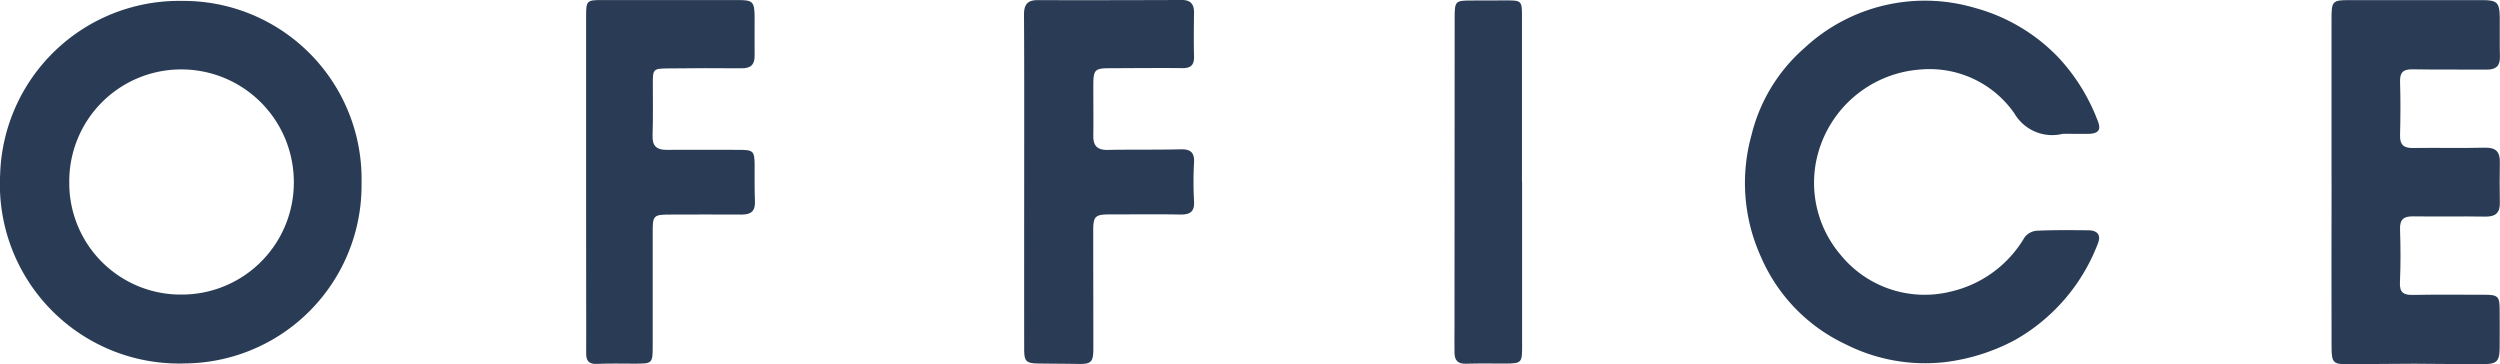 <svg xmlns="http://www.w3.org/2000/svg" width="154.529" height="22.508" viewBox="0 0 154.529 22.508">
  <g id="Group_405" data-name="Group 405" transform="translate(5979.475 -1625.064)">
    <path id="Path_364" data-name="Path 364" d="M-5957.127,1636.534a11.008,11.008,0,0,1-10.9,11.146,11.076,11.076,0,0,1-11.441-11.639,11.064,11.064,0,0,1,11.23-10.769A11.014,11.014,0,0,1-5957.127,1636.534Zm-18.066-.052a6.887,6.887,0,0,0,7.01,6.941,6.924,6.924,0,0,0,6.865-7.2,6.952,6.952,0,0,0-6.953-6.716A6.914,6.914,0,0,0-5975.193,1636.482Z" transform="translate(0 -0.152)" fill="#2a3c55"/>
    <path id="Path_365" data-name="Path 365" d="M-5554.984,1633.457a2.709,2.709,0,0,1-3-1.269,6.376,6.376,0,0,0-5.758-2.708,7.084,7.084,0,0,0-6.41,5.323,6.869,6.869,0,0,0,1.436,6.142,6.7,6.7,0,0,0,6.813,2.262,7.144,7.144,0,0,0,4.561-3.36,1.059,1.059,0,0,1,.744-.4c1.063-.049,2.129-.036,3.191-.027.59.006.811.316.568.874a11.575,11.575,0,0,1-5.088,5.9,12.322,12.322,0,0,1-4.322,1.373,10.893,10.893,0,0,1-6.176-1.108,10.589,10.589,0,0,1-5.2-5.354,11.043,11.043,0,0,1-.6-7.581,10.406,10.406,0,0,1,3.246-5.349,10.928,10.928,0,0,1,10.561-2.5,11.214,11.214,0,0,1,5.217,3.122,11.937,11.937,0,0,1,2.354,3.807c.26.617.08.845-.6.858C-5553.965,1633.464-5554.475,1633.457-5554.984,1633.457Z" transform="translate(-296.984 -0.122)" fill="#2a3c55"/>
    <path id="Path_366" data-name="Path 366" d="M-5438.544,1636.347q0-5.082,0-10.164c0-1.03.076-1.1,1.088-1.1q4.122,0,8.248,0c.891,0,1.053.156,1.063,1.038.008.819-.012,1.639.01,2.458.014.57-.242.8-.8.8-1.529-.013-3.061.01-4.59-.018-.566-.011-.8.168-.783.762.035,1.106.029,2.215,0,3.321-.016.582.227.787.789.78,1.486-.02,2.971.015,4.457-.019.664-.015.936.241.922.891-.018.84-.012,1.683,0,2.523.01.625-.277.856-.9.846-1.486-.027-2.973.008-4.457-.015-.6-.009-.834.2-.812.816.035,1.083.045,2.171-.006,3.254-.033.646.23.8.813.785,1.484-.026,2.971-.012,4.457-.009.777,0,.891.114.893.877,0,.819.014,1.639,0,2.458-.01.756-.182.947-.951.953-1.441.011-2.883-.024-4.322-.024-1.354,0-2.707.023-4.059.032-.957.005-1.055-.083-1.057-1.074q-.012-5.082,0-10.164Z" transform="translate(-396.816 -0.012)" fill="#2a3c55"/>
    <path id="Path_367" data-name="Path 367" d="M-5741.883,1636.267c0-3.433.01-6.866-.012-10.3,0-.623.219-.9.846-.894q4.456.008,8.916-.01c.543,0,.752.266.748.783-.012.908-.021,1.816,0,2.724.01.512-.2.71-.713.705-1.484-.015-2.971,0-4.457.006-.967,0-1.051.08-1.055,1.068,0,1.041.012,2.083,0,3.123-.006.62.266.87.889.858,1.508-.03,3.018,0,4.523-.037.6-.013.844.2.814.811a21.7,21.7,0,0,0,0,2.391c.041.667-.252.84-.861.83-1.441-.026-2.883-.008-4.326-.007-.932,0-1.045.107-1.045,1.019,0,2.414.008,4.828.008,7.242,0,.886-.123,1-1,.981-.8-.016-1.6-.014-2.395-.027-.762-.013-.881-.129-.881-.9Q-5741.887,1641.45-5741.883,1636.267Z" transform="translate(-174.285)" fill="#2a3c55"/>
    <path id="Path_368" data-name="Path 368" d="M-5843.5,1636.388q0-5.184,0-10.368c0-.9.061-.949.936-.949h8.451c.916,0,1.02.1,1.029,1.036.006.8-.012,1.6,0,2.393.008.556-.23.795-.8.789-1.529-.017-3.061-.007-4.592.009-.869.009-.9.055-.9.9,0,1.085.02,2.171-.016,3.256-.021.638.252.88.861.876,1.508-.01,3.018,0,4.525,0,.836,0,.914.087.922.912.006.753-.014,1.508.02,2.26.029.609-.238.834-.826.829-1.486-.014-2.973,0-4.459,0-.965,0-1.035.072-1.035,1.008q0,3.522,0,7.045c0,1.161,0,1.161-1.125,1.162-.777,0-1.553-.021-2.328.015-.514.024-.664-.21-.66-.668.008-1.063,0-2.126,0-3.19Z" transform="translate(-99.747 -0.004)" fill="#2a3c55"/>
    <path id="Path_369" data-name="Path 369" d="M-5637.852,1636.373v10.291c0,.862-.07.935-.951.941-.844.005-1.686-.017-2.527.011-.5.016-.691-.218-.7-.667-.01-.553,0-1.106,0-1.66q0-9.527.01-19.053c0-1.05.037-1.072,1.092-1.071.73,0,1.463,0,2.193-.006.807,0,.875.06.875.857q.006,5.179,0,10.356Z" transform="translate(-247.54 -0.07)" fill="#2a3c55"/>
  </g>
</svg>
